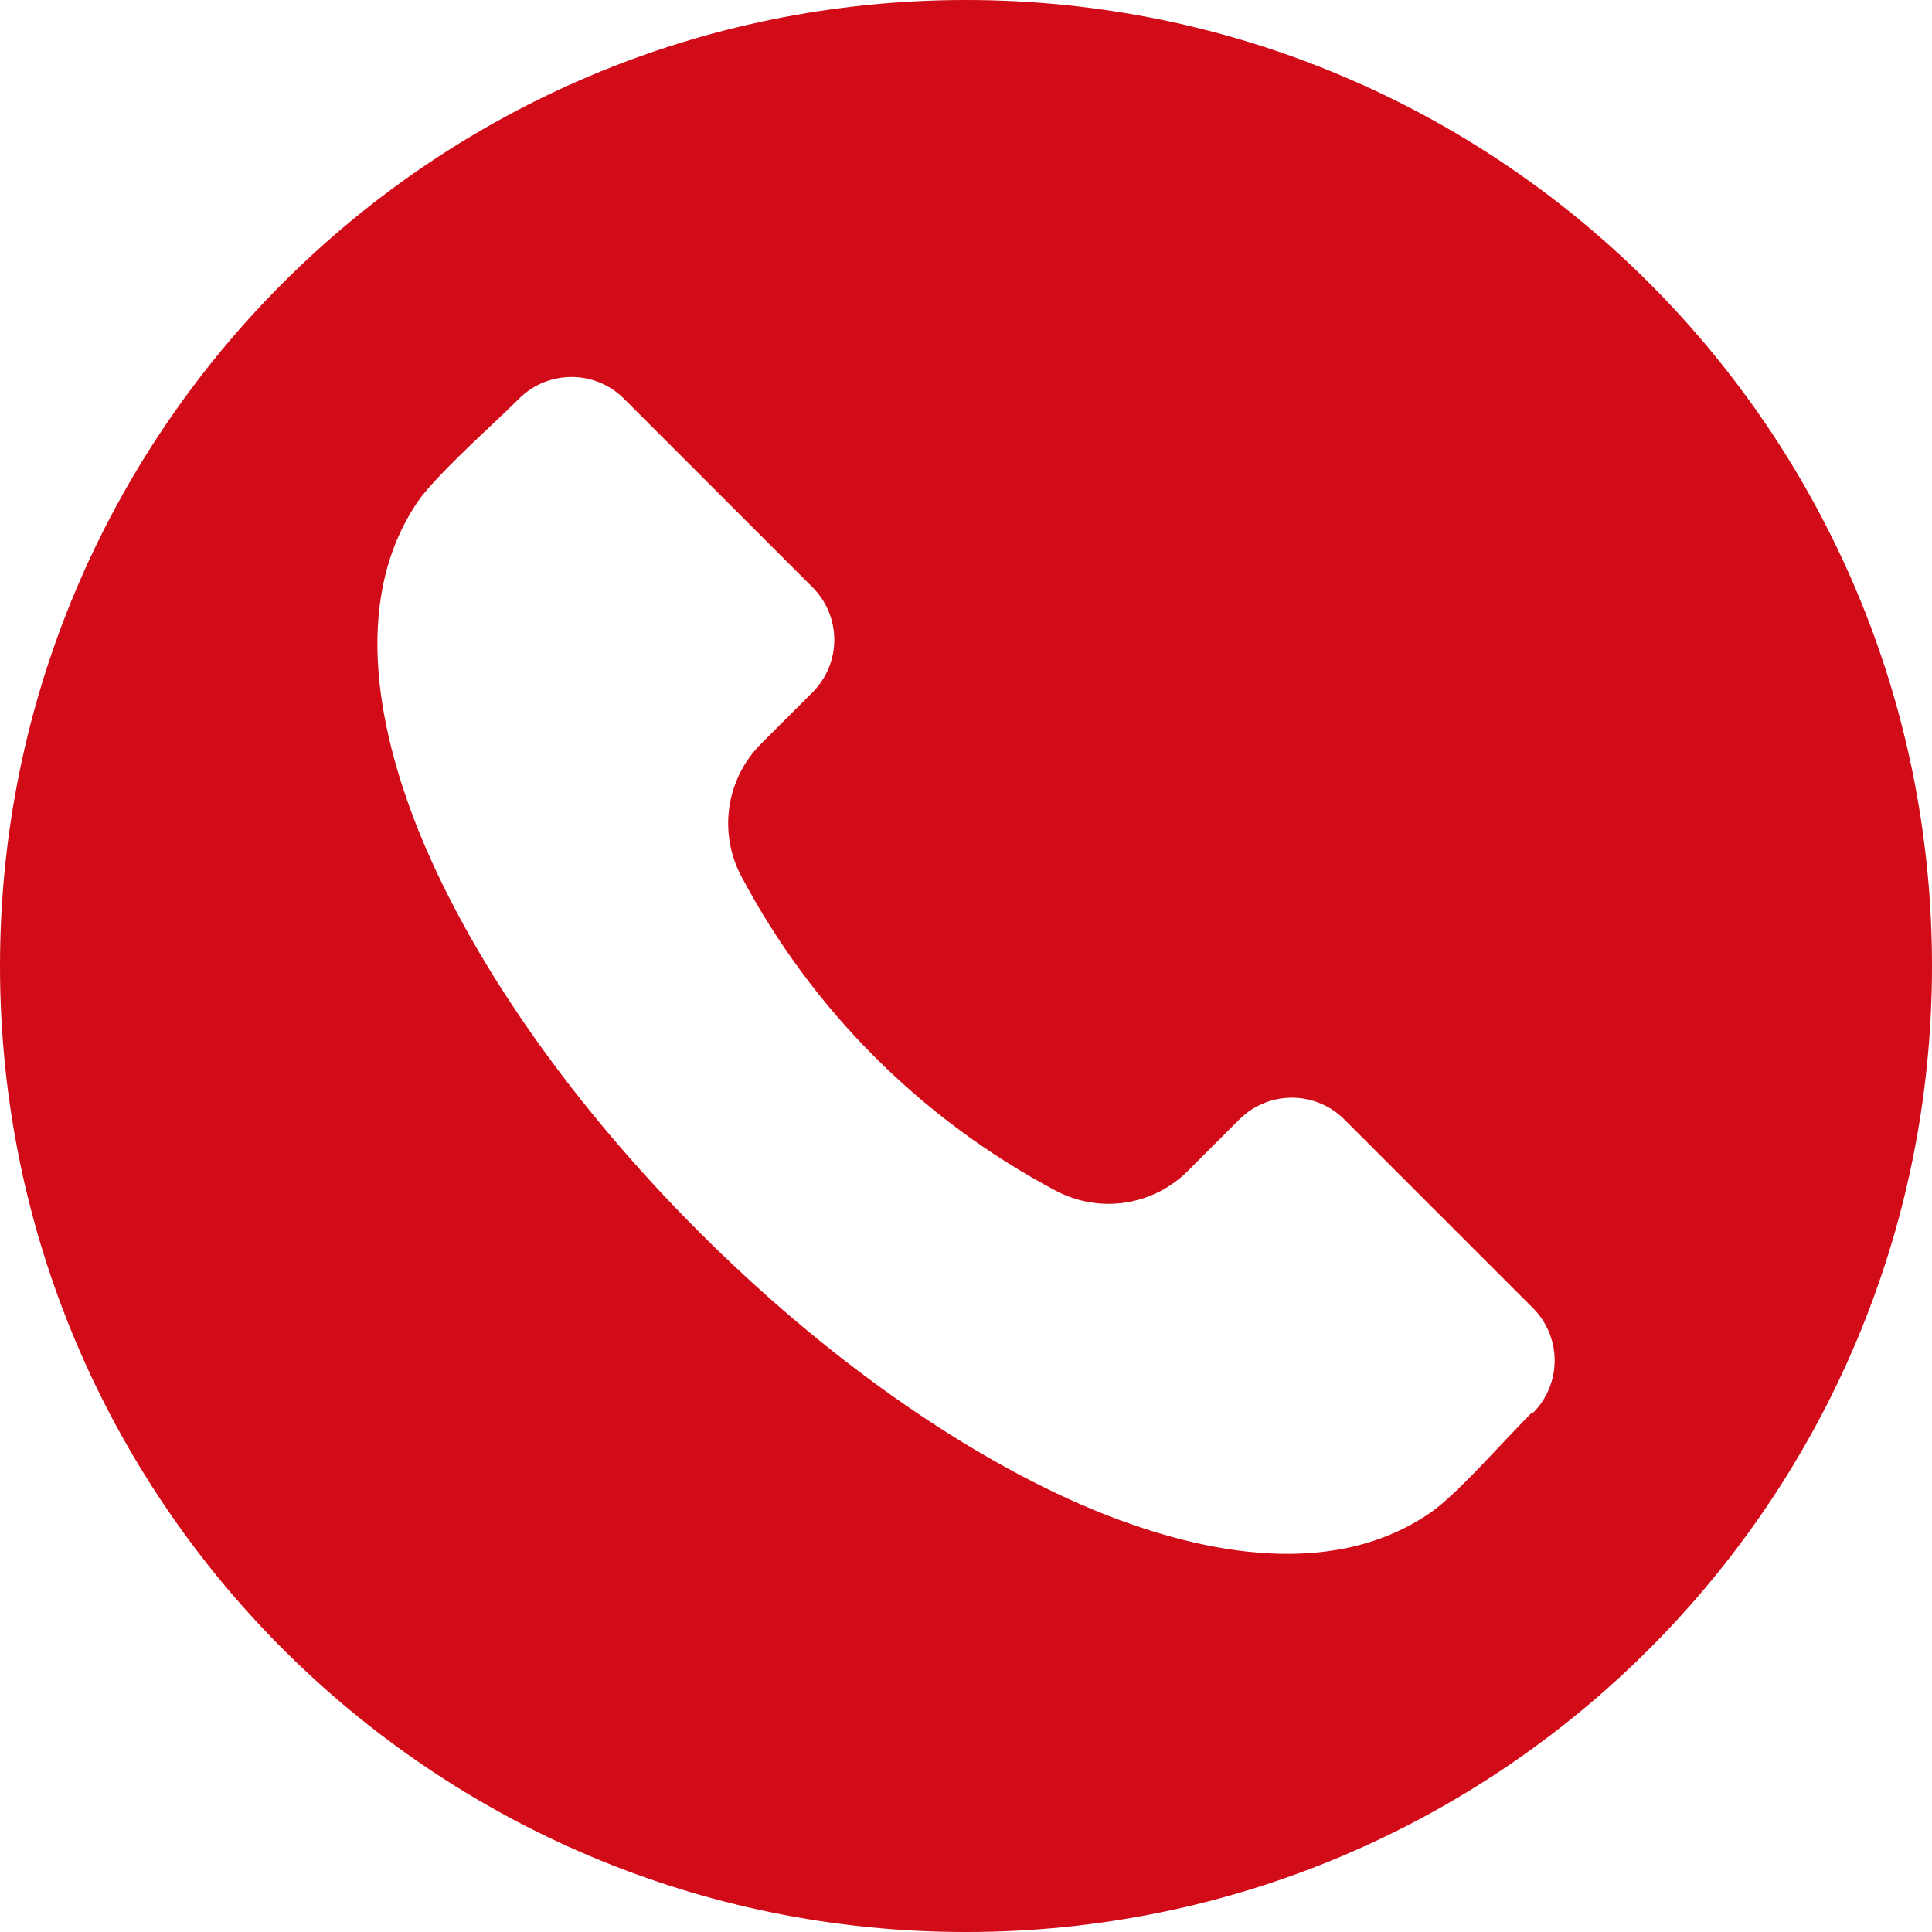 <?xml version="1.0" encoding="UTF-8"?>
<svg xmlns="http://www.w3.org/2000/svg" version="1.1" viewBox="0 0 512 512">
  <defs>
    <style>
      .cls-1 {
        fill: #d10b17;
        fill-rule: evenodd;
      }
    </style>
  </defs>
  <!-- Generator: Adobe Illustrator 28.7.3, SVG Export Plug-In . SVG Version: 1.2.0 Build 164)  -->
  <g>
    <g id="Layer_1">
      <path class="cls-1" d="M256,0c141.4,0,256,114.6,256,256s-114.6,256-256,256S0,397.4,0,256,114.6,0,256,0ZM406.3,374.4c7.6-7.7,7.6-20,0-27.7l-50.1-50.1c-7.7-7.6-20-7.6-27.7,0l-13.6,13.6c-9.3,9.4-23.6,11.5-35.2,5.3-35.4-18.8-64.4-47.7-83.2-83.2-6.2-11.6-4.1-26,5.3-35.3l13.6-13.6c7.6-7.7,7.6-20,0-27.7l-50.1-50.1c-7.7-7.6-20-7.6-27.7,0-2.1,2.1-4.7,4.6-7.5,7.2-7,6.6-15.7,14.9-19.3,20-18.6,27.2-9.7,63.7,1,89.5,14.2,34,40.3,71,73.5,104.2,33.2,33.2,70.2,59.3,104.2,73.5,25.8,10.7,62.2,19.6,89.4,1,5.2-3.5,13.4-12.3,20-19.3,2.7-2.8,5.1-5.4,7.2-7.5h0Z"/>
    </g>
  </g>
</svg>
